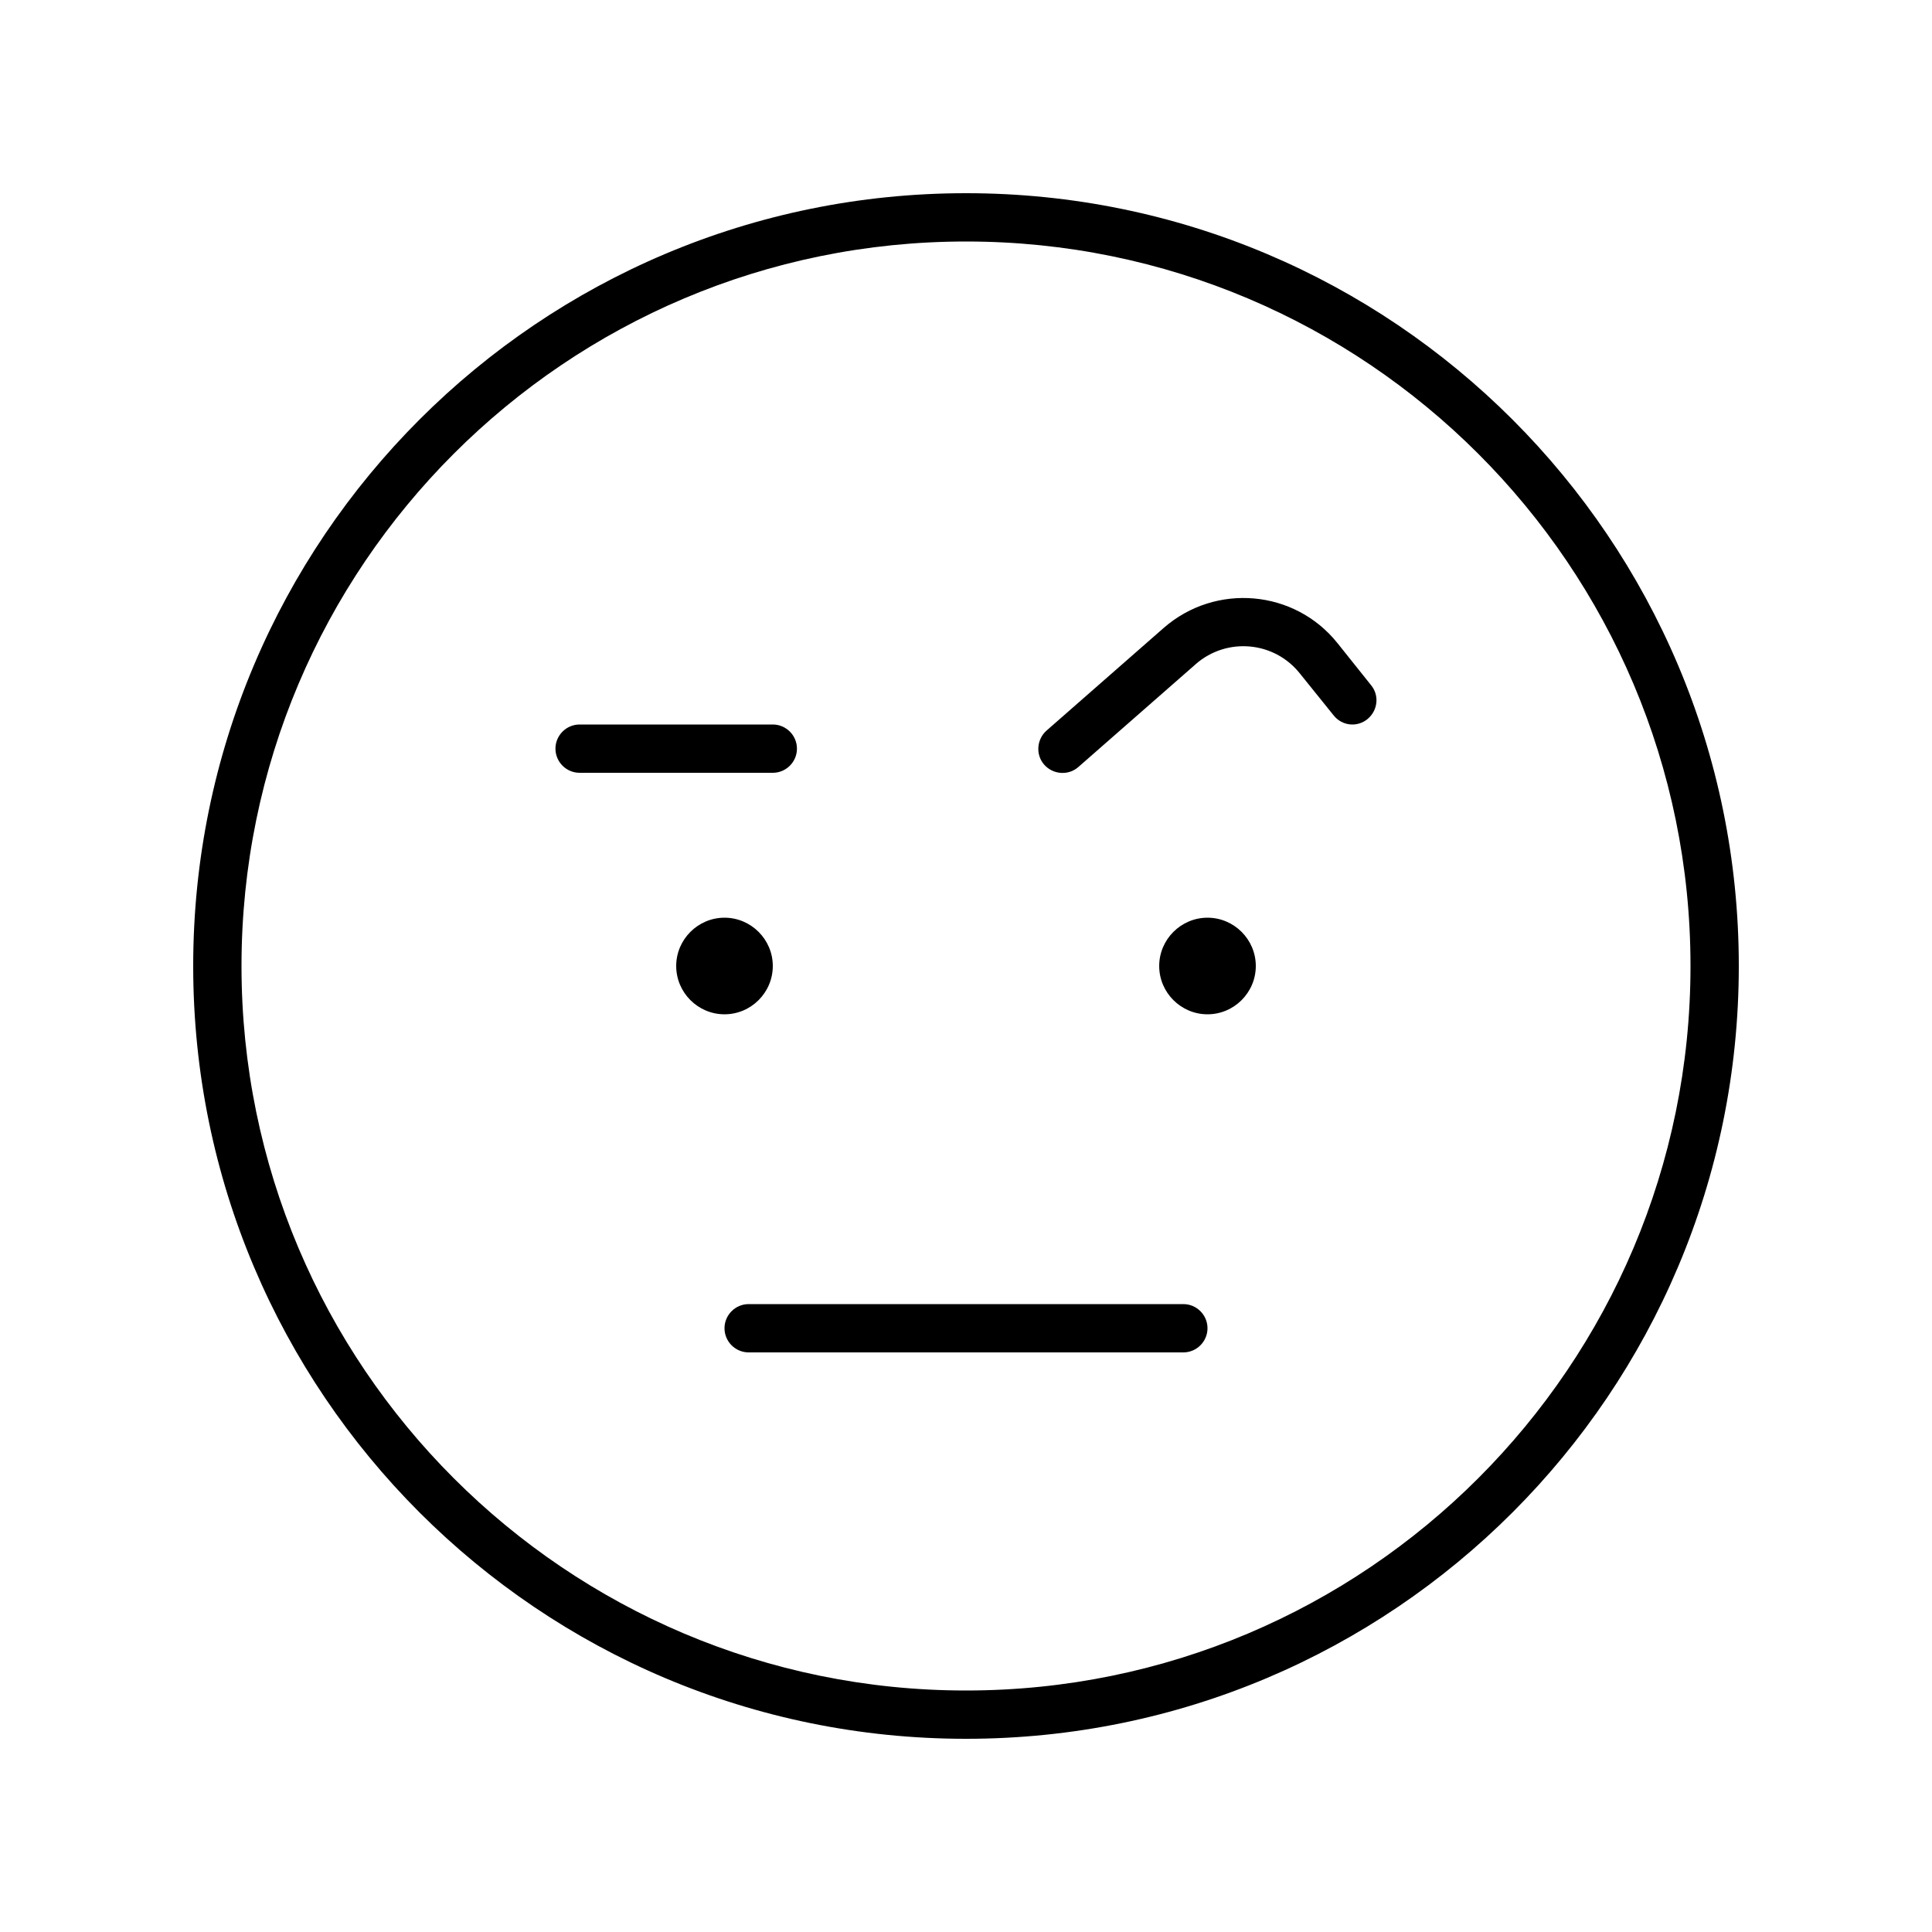<svg xmlns="http://www.w3.org/2000/svg" viewBox="0 0 640 640"><!--! Font Awesome Pro 7.1.0 by @fontawesome - https://fontawesome.com License - https://fontawesome.com/license (Commercial License) Copyright 2025 Fonticons, Inc. --><path fill="currentColor" d="M320 80C452.5 80 560 187.5 560 320C560 452.5 452.5 560 320 560C187.5 560 80 452.5 80 320C80 187.5 187.5 80 320 80zM320 576C461.4 576 576 461.4 576 320C576 178.6 461.4 64 320 64C178.6 64 64 178.6 64 320C64 461.4 178.6 576 320 576zM256 320C256 311.2 248.8 304 240 304C231.2 304 224 311.2 224 320C224 328.8 231.2 336 240 336C248.8 336 256 328.8 256 320zM400 336C408.8 336 416 328.8 416 320C416 311.2 408.8 304 400 304C391.2 304 384 311.2 384 320C384 328.8 391.2 336 400 336zM240 440C240 444.4 243.6 448 248 448L392 448C396.4 448 400 444.4 400 440C400 435.6 396.4 432 392 432L248 432C243.6 432 240 435.6 240 440zM396.1 220C406.4 211 422.1 212.4 430.6 223.1L441.8 237C444.6 240.5 449.6 241 453 238.2C456.4 235.4 457 230.4 454.2 227L443.1 213.1C428.9 195.3 402.7 193 385.5 208L346.7 242C343.4 244.9 343 250 345.9 253.3C348.8 256.6 353.9 257 357.2 254.1L396 220.1zM192 240C187.6 240 184 243.6 184 248C184 252.4 187.6 256 192 256L256 256C260.4 256 264 252.4 264 248C264 243.6 260.4 240 256 240L192 240z"/></svg>